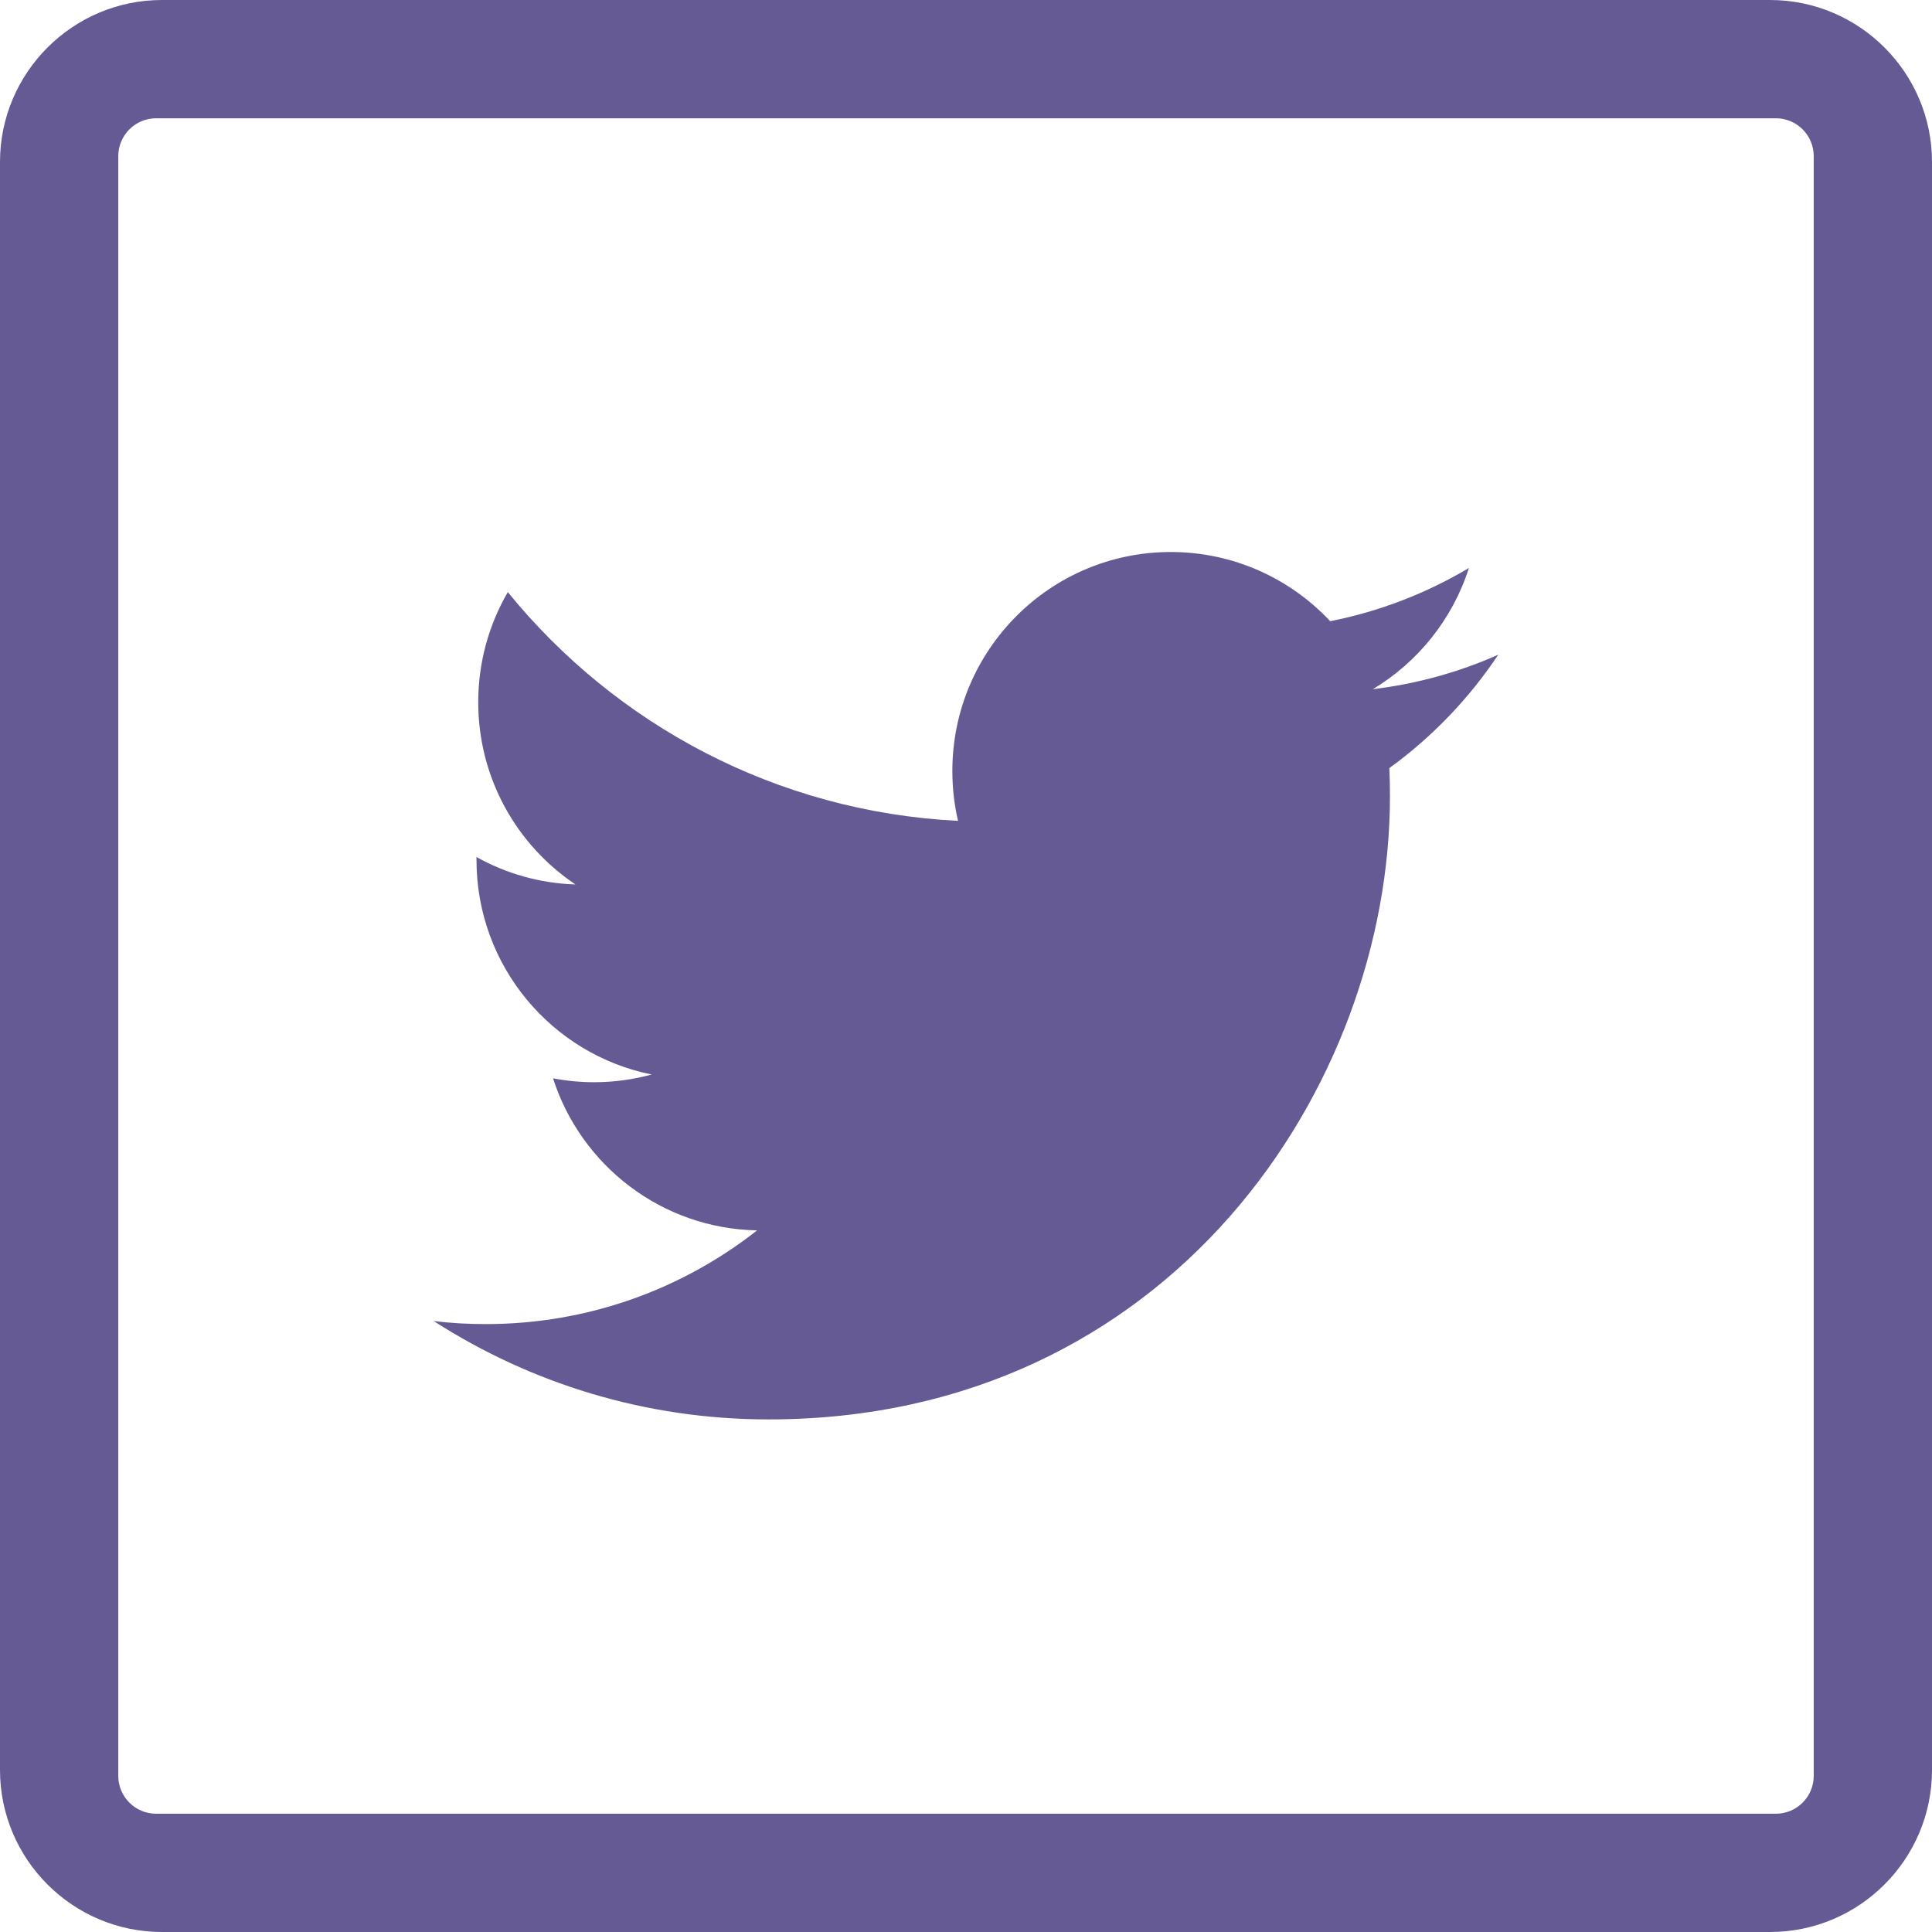 <?xml version="1.0" encoding="UTF-8"?>
<svg width="32px" height="32px" viewBox="0 0 32 32" version="1.1" xmlns="http://www.w3.org/2000/svg" xmlns:xlink="http://www.w3.org/1999/xlink">
    <!-- Generator: Sketch 59 (86127) - https://sketch.com -->
    <title>twitter-icon</title>
    <desc>Created with Sketch.</desc>
    <g id="twitter-icon" stroke="none" stroke-width="1" fill="none" fill-rule="evenodd">
        <path d="M30.041,29.415 C30.041,29.76 29.76,30.041 29.414,30.041 L2.586,30.041 C2.24,30.041 1.959,29.76 1.959,29.415 L1.959,2.586 C1.959,2.24 2.24,1.959 2.586,1.959 L29.414,1.959 C29.76,1.959 30.041,2.24 30.041,2.586 L30.041,29.415 Z M29.317,0 L2.683,0 C1.204,0 0,1.204 0,2.683 L0,29.317 C0,30.796 1.204,32 2.683,32 L29.317,32 C30.796,32 32,30.796 32,29.317 L32,2.683 C32,1.204 30.796,0 29.317,0 Z M24.33,9.408 C23.63,9.824 22.857,10.126 22.032,10.289 C21.373,9.584 20.432,9.143 19.392,9.143 C17.394,9.143 15.774,10.767 15.774,12.77 C15.774,13.054 15.806,13.331 15.868,13.596 C12.861,13.445 10.195,12.002 8.411,9.807 C8.1,10.343 7.921,10.966 7.921,11.63 C7.921,12.888 8.56,13.999 9.531,14.649 C8.937,14.631 8.38,14.467 7.892,14.195 C7.892,14.21 7.892,14.226 7.892,14.242 C7.892,15.998 9.139,17.465 10.794,17.797 C10.49,17.88 10.17,17.925 9.84,17.925 C9.607,17.925 9.38,17.902 9.16,17.86 C9.621,19.301 10.956,20.349 12.54,20.379 C11.301,21.352 9.741,21.931 8.047,21.931 C7.755,21.931 7.467,21.915 7.184,21.881 C8.785,22.91 10.686,23.51 12.729,23.51 C19.383,23.51 23.022,17.983 23.022,13.191 C23.022,13.033 23.019,12.877 23.012,12.722 C23.718,12.21 24.332,11.571 24.816,10.844 C24.168,11.132 23.471,11.327 22.739,11.415 C23.486,10.966 24.059,10.255 24.33,9.408 L24.33,9.408 Z" id="Twitter_CorePurple" fill="#665A95"></path>
    </g>
</svg>